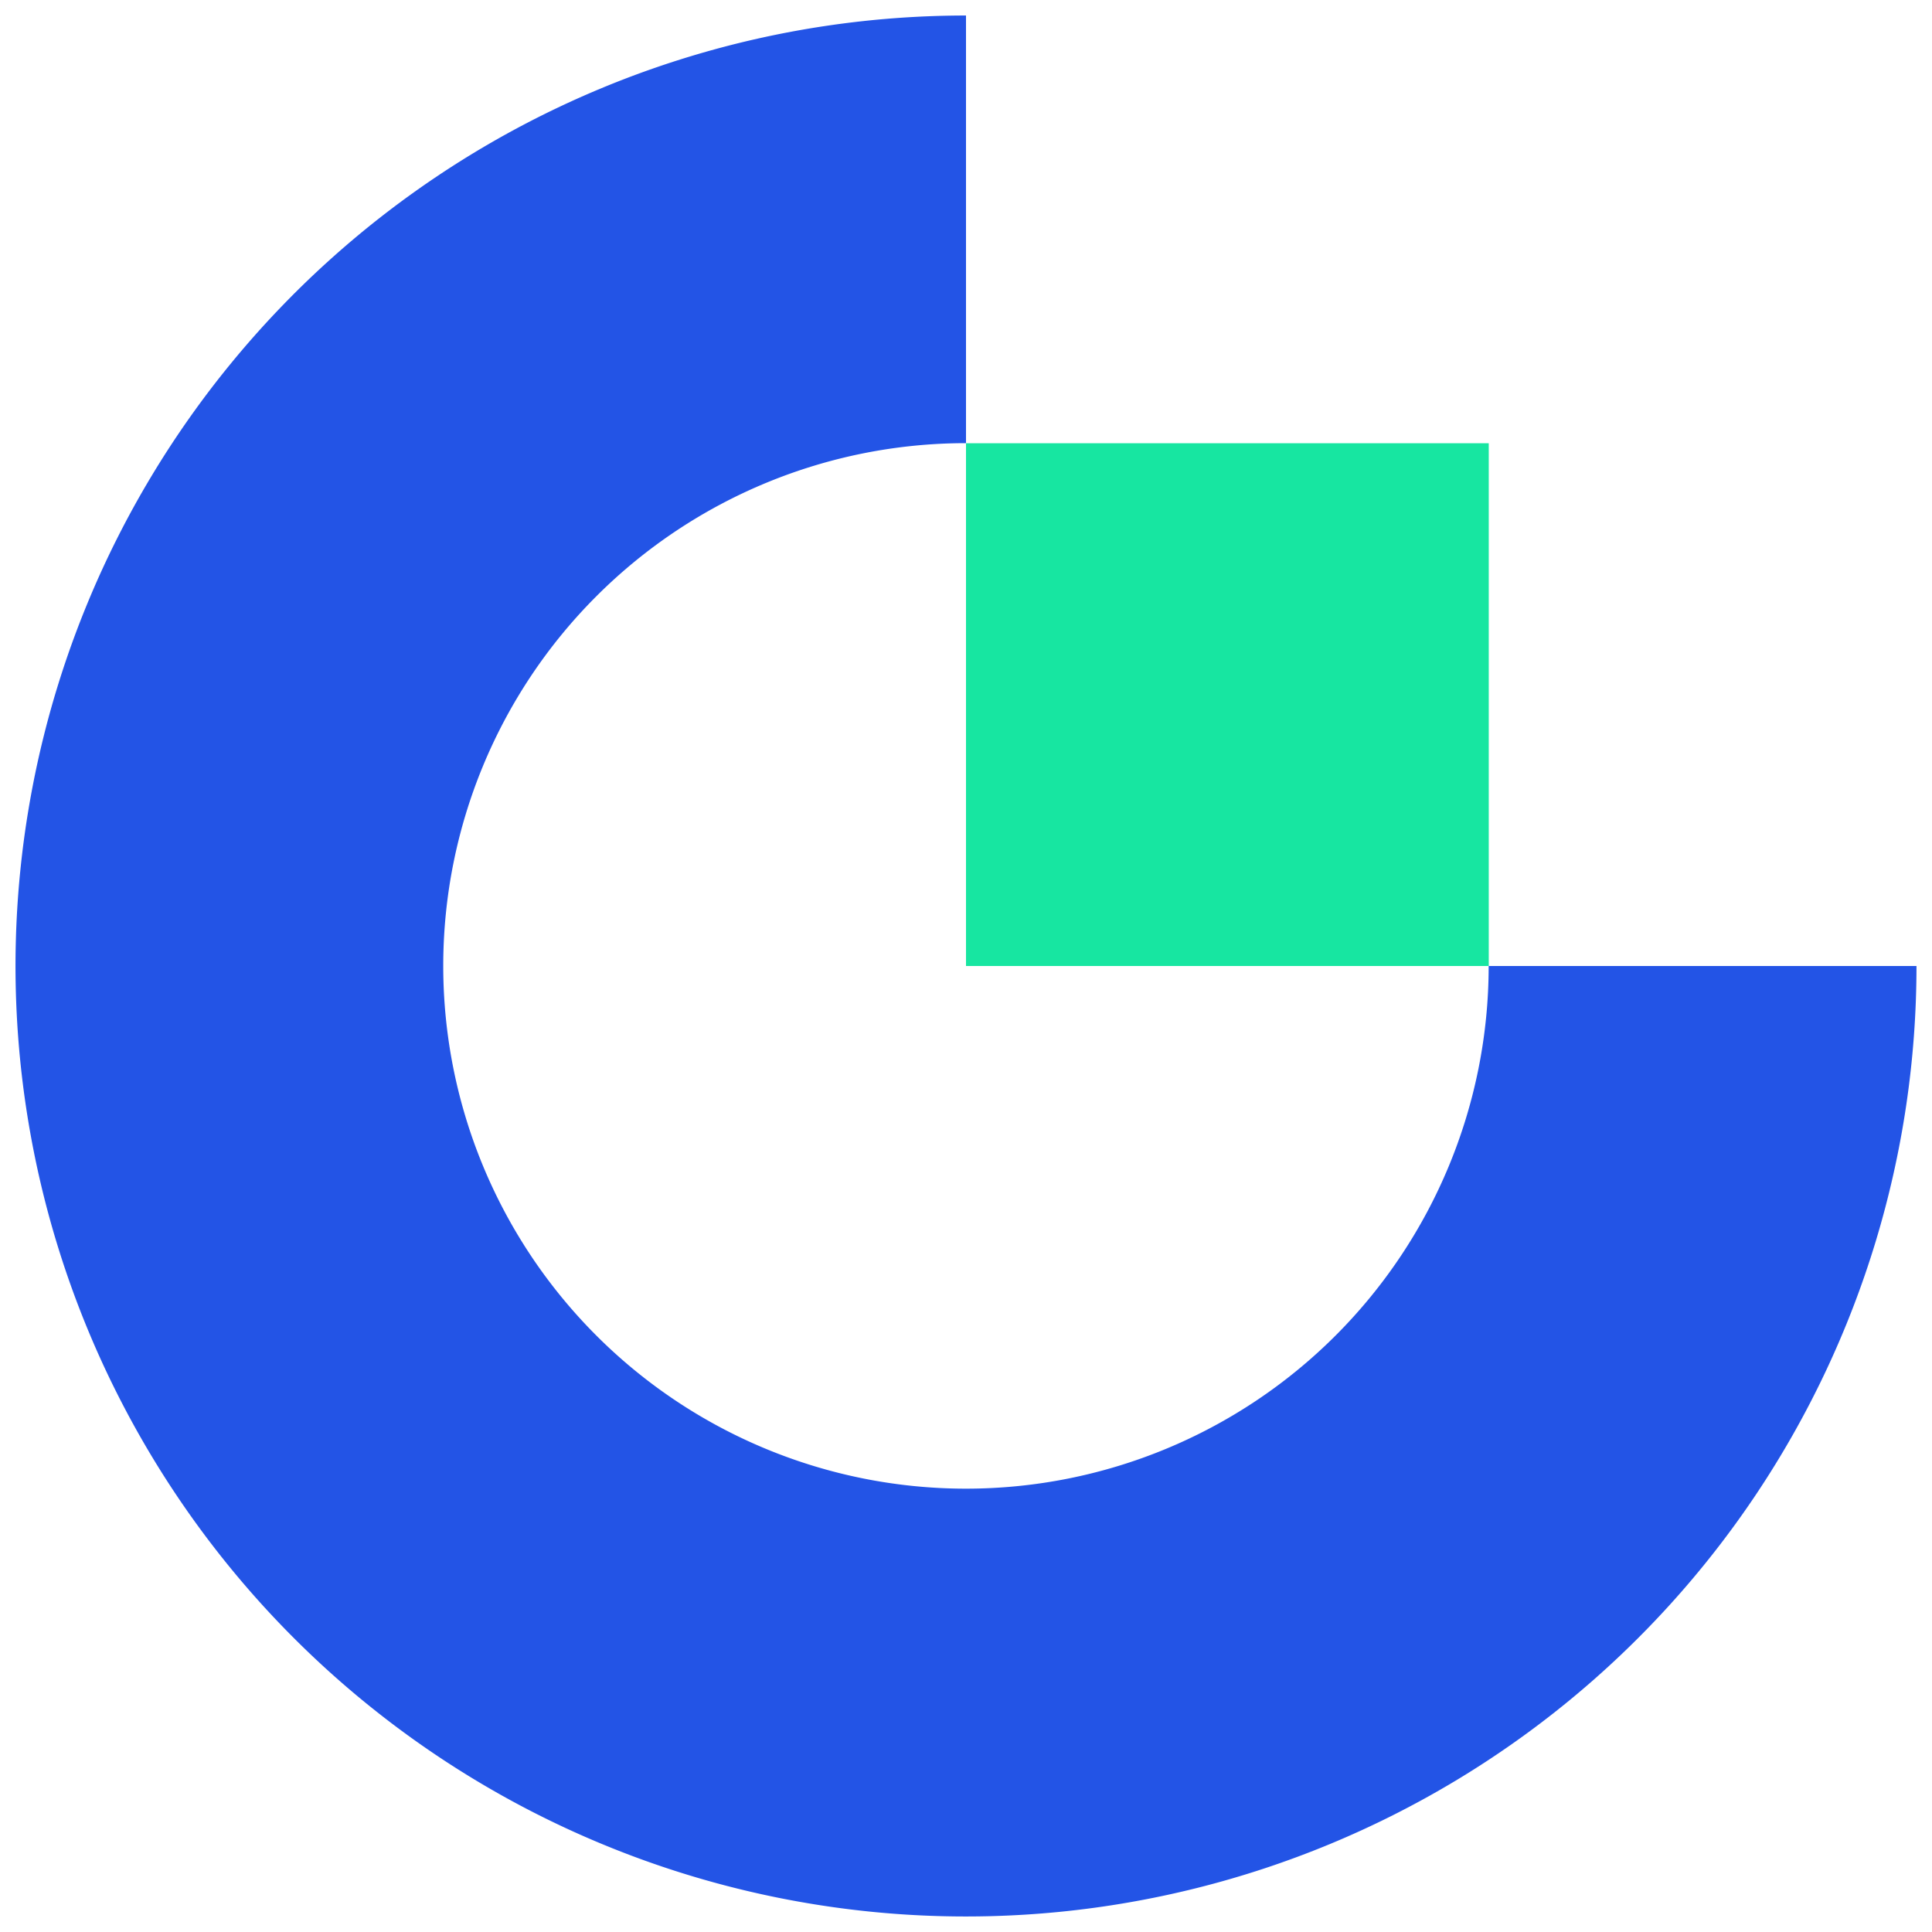 <?xml version="1.0" encoding="UTF-8"?>
<svg xmlns="http://www.w3.org/2000/svg" width="64" height="64" viewBox="0 0 64 64">
  <g id="Layer_x0020_1" transform="translate(0.528 0.528)">
    <rect id="Rectangle_13185" data-name="Rectangle 13185" width="64" height="64" transform="translate(-0.528 -0.528)" fill="none"></rect>
    <g id="_2500576017504" transform="translate(-0.014 -0.014)">
      <path id="Fill-3" d="M31.486,48.8a17.317,17.317,0,0,1,0-34.634V0A31.486,31.486,0,1,0,62.972,31.486H48.8A17.317,17.317,0,0,1,31.486,48.8Z" fill="#2354e6" fill-rule="evenodd"></path>
      <path id="Fill-4" d="M1250,579.817h17.317V562.5H1250Z" transform="translate(-1218.514 -548.331)" fill="#17e6a1" fill-rule="evenodd"></path>
    </g>
  </g>
</svg>

